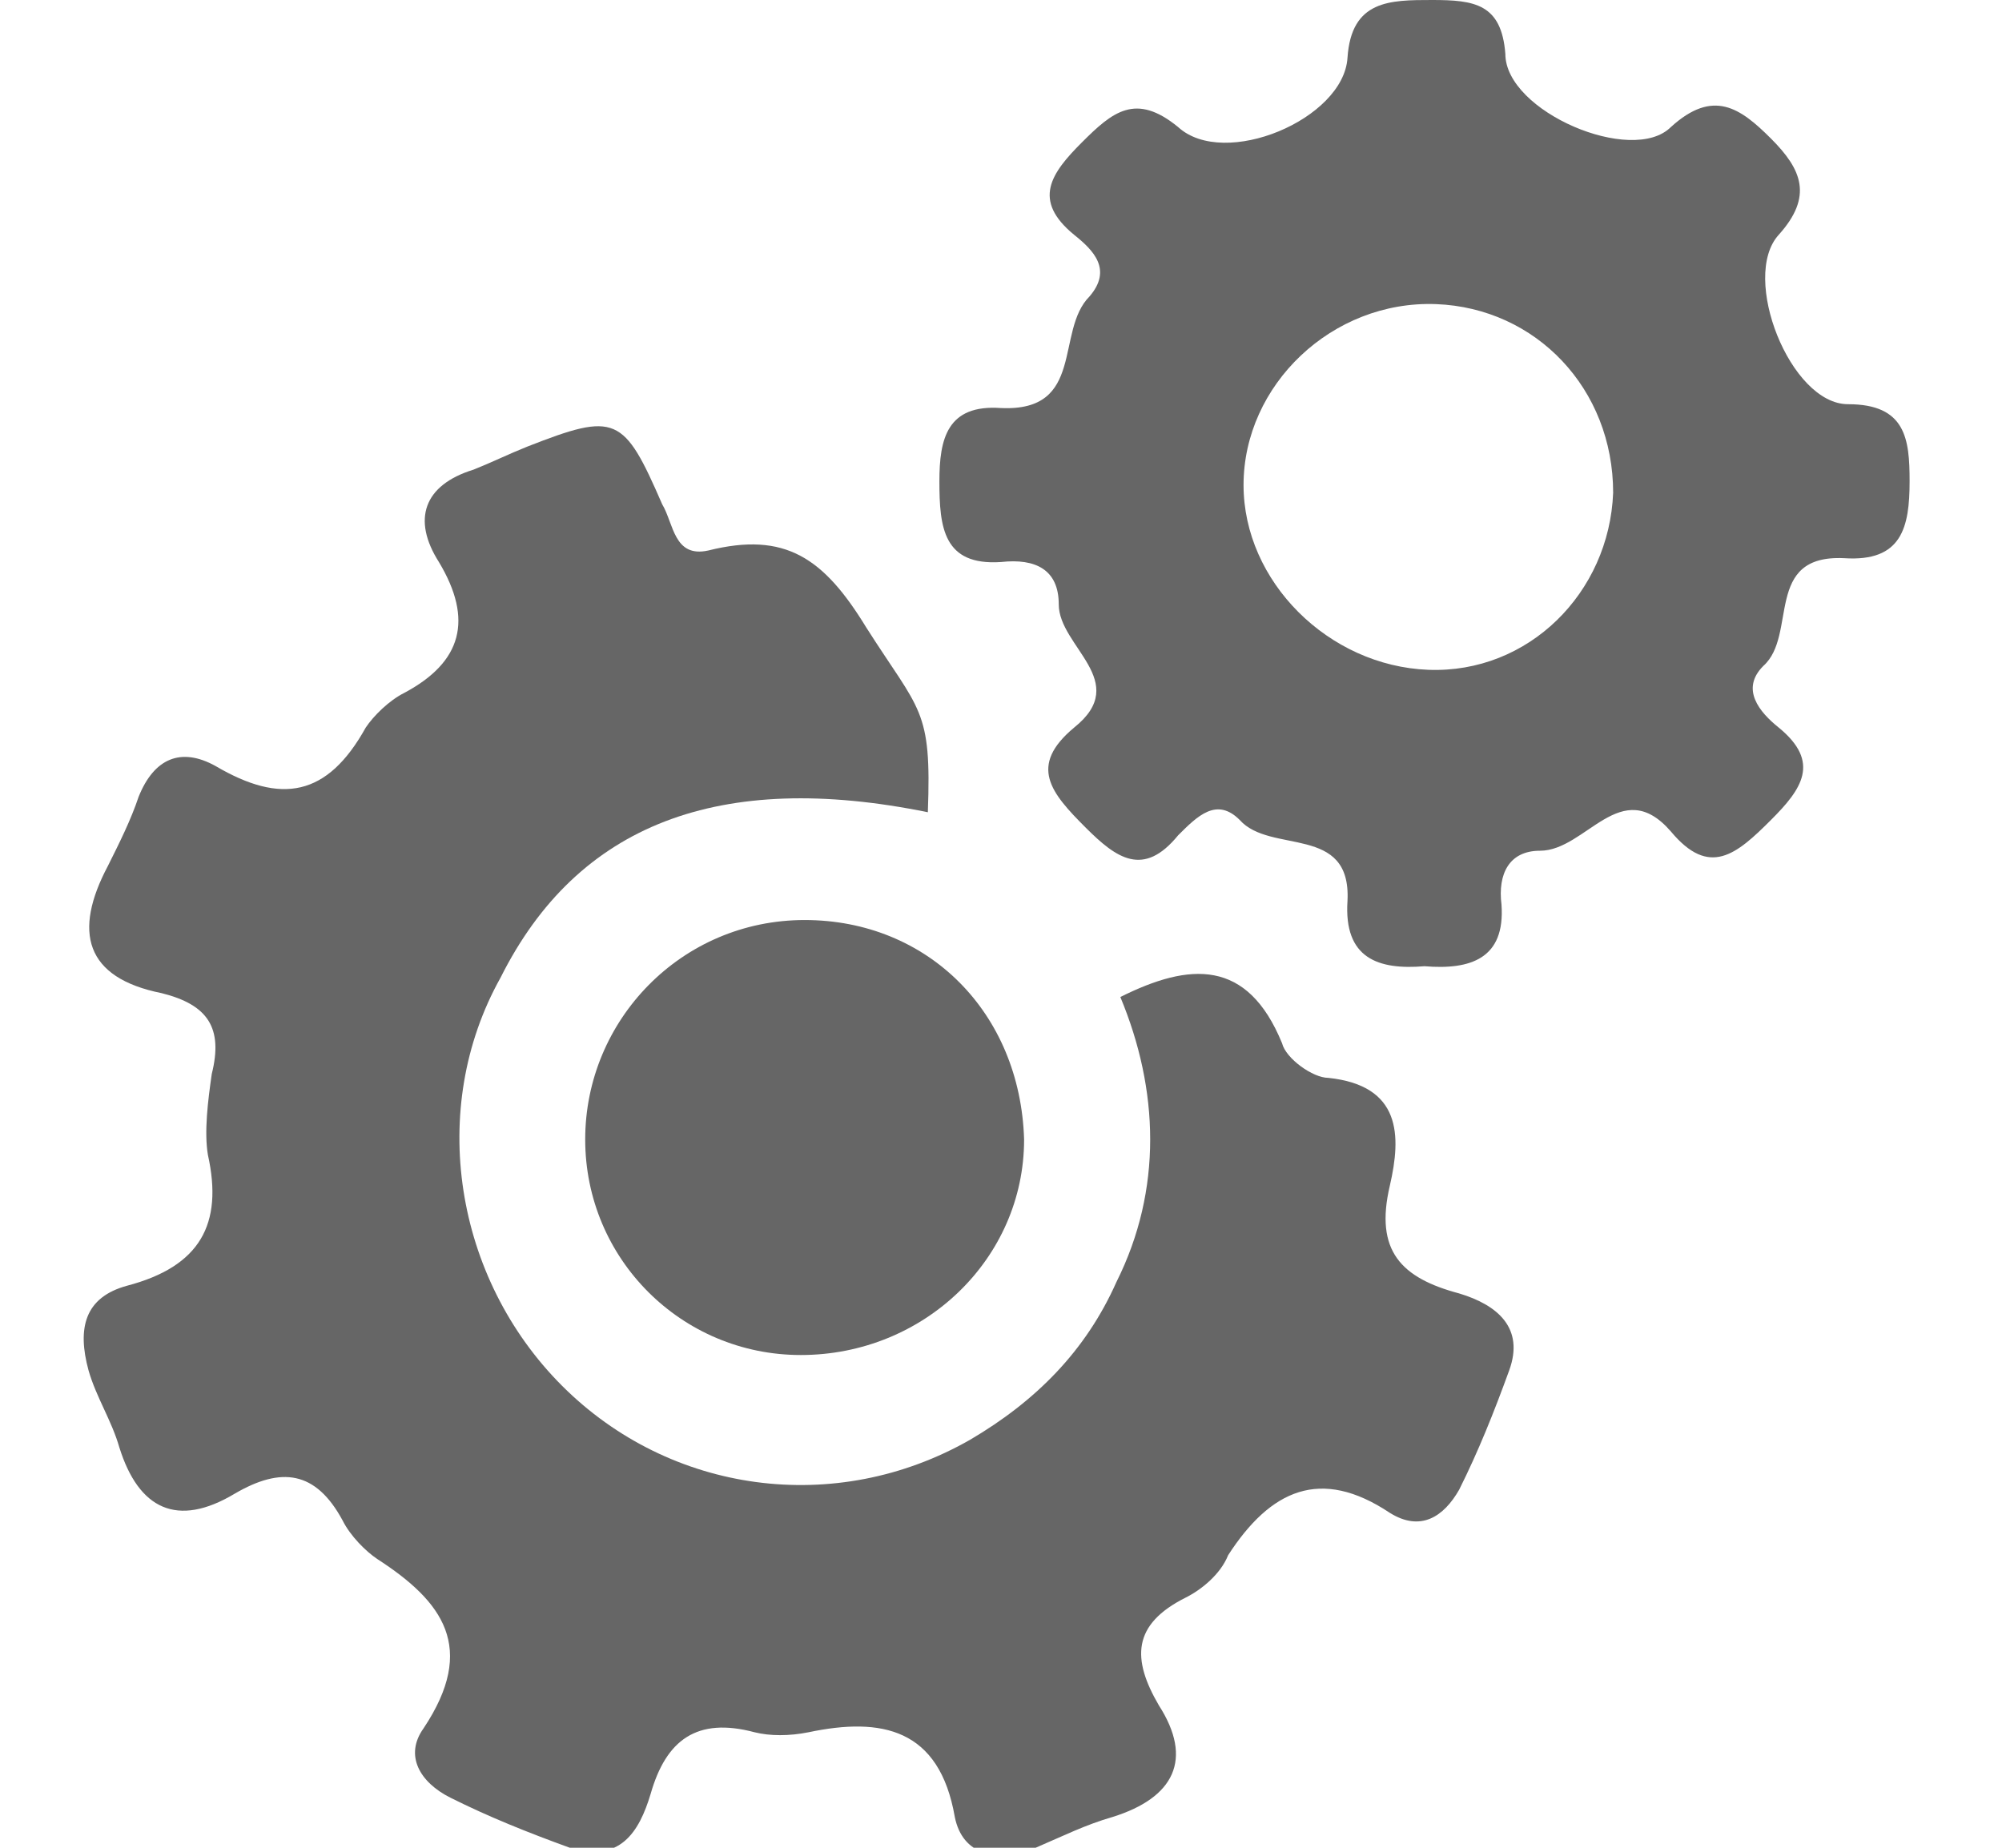 <?xml version="1.0" encoding="utf-8"?>
<!-- Generator: Adobe Illustrator 26.0.1, SVG Export Plug-In . SVG Version: 6.00 Build 0)  -->
<svg version="1.1" id="Layer_1" xmlns="http://www.w3.org/2000/svg" xmlns:xlink="http://www.w3.org/1999/xlink" x="0px" y="0px"
	 width="52px" height="48px" viewBox="0 0 52 48" style="enable-background:new 0 0 52 48;" xml:space="preserve">
<style type="text/css">
	.st0{fill:#666666;}
</style>
<g>
	<path class="st0" d="M24.1,21.1c0.1-2.7-0.2-2.6-1.6-4.8c-1.1-1.8-2.1-2.5-4.1-2c-0.9,0.2-0.9-0.7-1.2-1.2c-1-2.3-1.2-2.4-3.5-1.5
		c-0.5,0.2-0.9,0.4-1.4,0.6c-1.3,0.4-1.6,1.3-0.9,2.4c0.9,1.5,0.6,2.6-0.9,3.4c-0.4,0.2-0.8,0.6-1,0.9c-1,1.8-2.2,2-3.9,1
		c-0.9-0.5-1.6-0.2-2,0.8c-0.2,0.6-0.5,1.2-0.8,1.8c-0.9,1.7-0.6,2.9,1.4,3.3c1.2,0.3,1.6,0.9,1.3,2.1c-0.1,0.7-0.2,1.5-0.1,2.1
		c0.4,1.8-0.2,2.9-2.1,3.4c-1.1,0.3-1.3,1.1-1,2.2c0.2,0.7,0.6,1.3,0.8,2c0.5,1.6,1.5,2.1,3,1.2c1.2-0.7,2.1-0.6,2.8,0.7
		c0.2,0.4,0.6,0.8,0.9,1c1.7,1.1,2.6,2.3,1.2,4.4c-0.5,0.7-0.1,1.4,0.7,1.8c1,0.5,2,0.9,3.1,1.3c1.3,0.4,1.8-0.4,2.1-1.4
		c0.4-1.4,1.2-2,2.7-1.6c0.4,0.1,0.9,0.1,1.4,0c1.9-0.4,3.4-0.1,3.8,2.2c0.2,1,1.1,1.2,2.1,0.8c0.7-0.3,1.3-0.6,2-0.8
		c1.6-0.5,2.1-1.5,1.2-2.9c-0.7-1.2-0.7-2.1,0.7-2.8c0.4-0.2,0.9-0.6,1.1-1.1c1.1-1.7,2.4-2.3,4.2-1.1c0.8,0.5,1.4,0.1,1.8-0.6
		c0.5-1,0.9-2,1.3-3.1c0.4-1.1-0.3-1.7-1.3-2c-1.5-0.4-2.2-1.1-1.8-2.8c0.3-1.3,0.3-2.6-1.6-2.8c-0.4,0-1.1-0.5-1.2-0.9
		c-0.9-2.2-2.4-2.1-4.2-1.2c1,2.4,1.1,5-0.1,7.4c-0.8,1.8-2.1,3.1-3.8,4.1c-3.5,2-7.8,1.4-10.6-1.4c-2.8-2.8-3.5-7.2-1.6-10.6
		C15,21.4,18.7,20,24.1,21.1z"/>
	<path class="st0" d="M20.9,23.9c-3.2,0-5.7,2.6-5.7,5.7s2.5,5.6,5.6,5.6c3.2,0,5.8-2.5,5.8-5.6C26.5,26.3,24.1,23.9,20.9,23.9z"/>
	<path class="st0" d="M24.4,12.5c0,1.2,0.1,2.2,1.6,2.1c0.9-0.1,1.5,0.2,1.5,1.1c0,1.1,1.9,2,0.4,3.2c-1.2,1-0.6,1.7,0.3,2.6
		c0.8,0.8,1.5,1.3,2.4,0.2c0.5-0.5,1-1,1.6-0.4c0.8,0.9,2.9,0.1,2.8,2.1c-0.1,1.5,0.8,1.8,2,1.7c1.2,0.1,2.1-0.2,2-1.6
		c-0.1-0.8,0.2-1.4,1-1.4c1.2,0,2.1-2,3.4-0.5c1,1.2,1.7,0.6,2.6-0.3c0.8-0.8,1.3-1.5,0.2-2.4c-0.5-0.4-1-1-0.4-1.6
		c0.9-0.8,0-2.9,2.1-2.8c1.5,0.1,1.7-0.8,1.7-2c0-1.1-0.1-2-1.6-2s-2.8-3.3-1.8-4.4c0.9-1,0.6-1.7-0.2-2.5s-1.5-1.3-2.6-0.3
		c-1,1-4.3-0.4-4.3-1.9C39,0.1,38.3,0,37.2,0S35.1,0,35,1.5c-0.1,1.6-3.2,2.9-4.4,1.8c-1.1-0.9-1.7-0.4-2.5,0.4s-1.3,1.5-0.2,2.4
		c0.5,0.4,1,0.9,0.4,1.6c-0.9,0.9-0.1,3-2.3,2.9C24.6,10.5,24.4,11.4,24.4,12.5z M32.3,12.6c0-2.6,2.3-4.8,5-4.7
		c2.6,0.1,4.6,2.2,4.6,4.9c-0.1,2.6-2.2,4.7-4.8,4.6C34.5,17.3,32.3,15.1,32.3,12.6z"/>
</g>
</svg>
